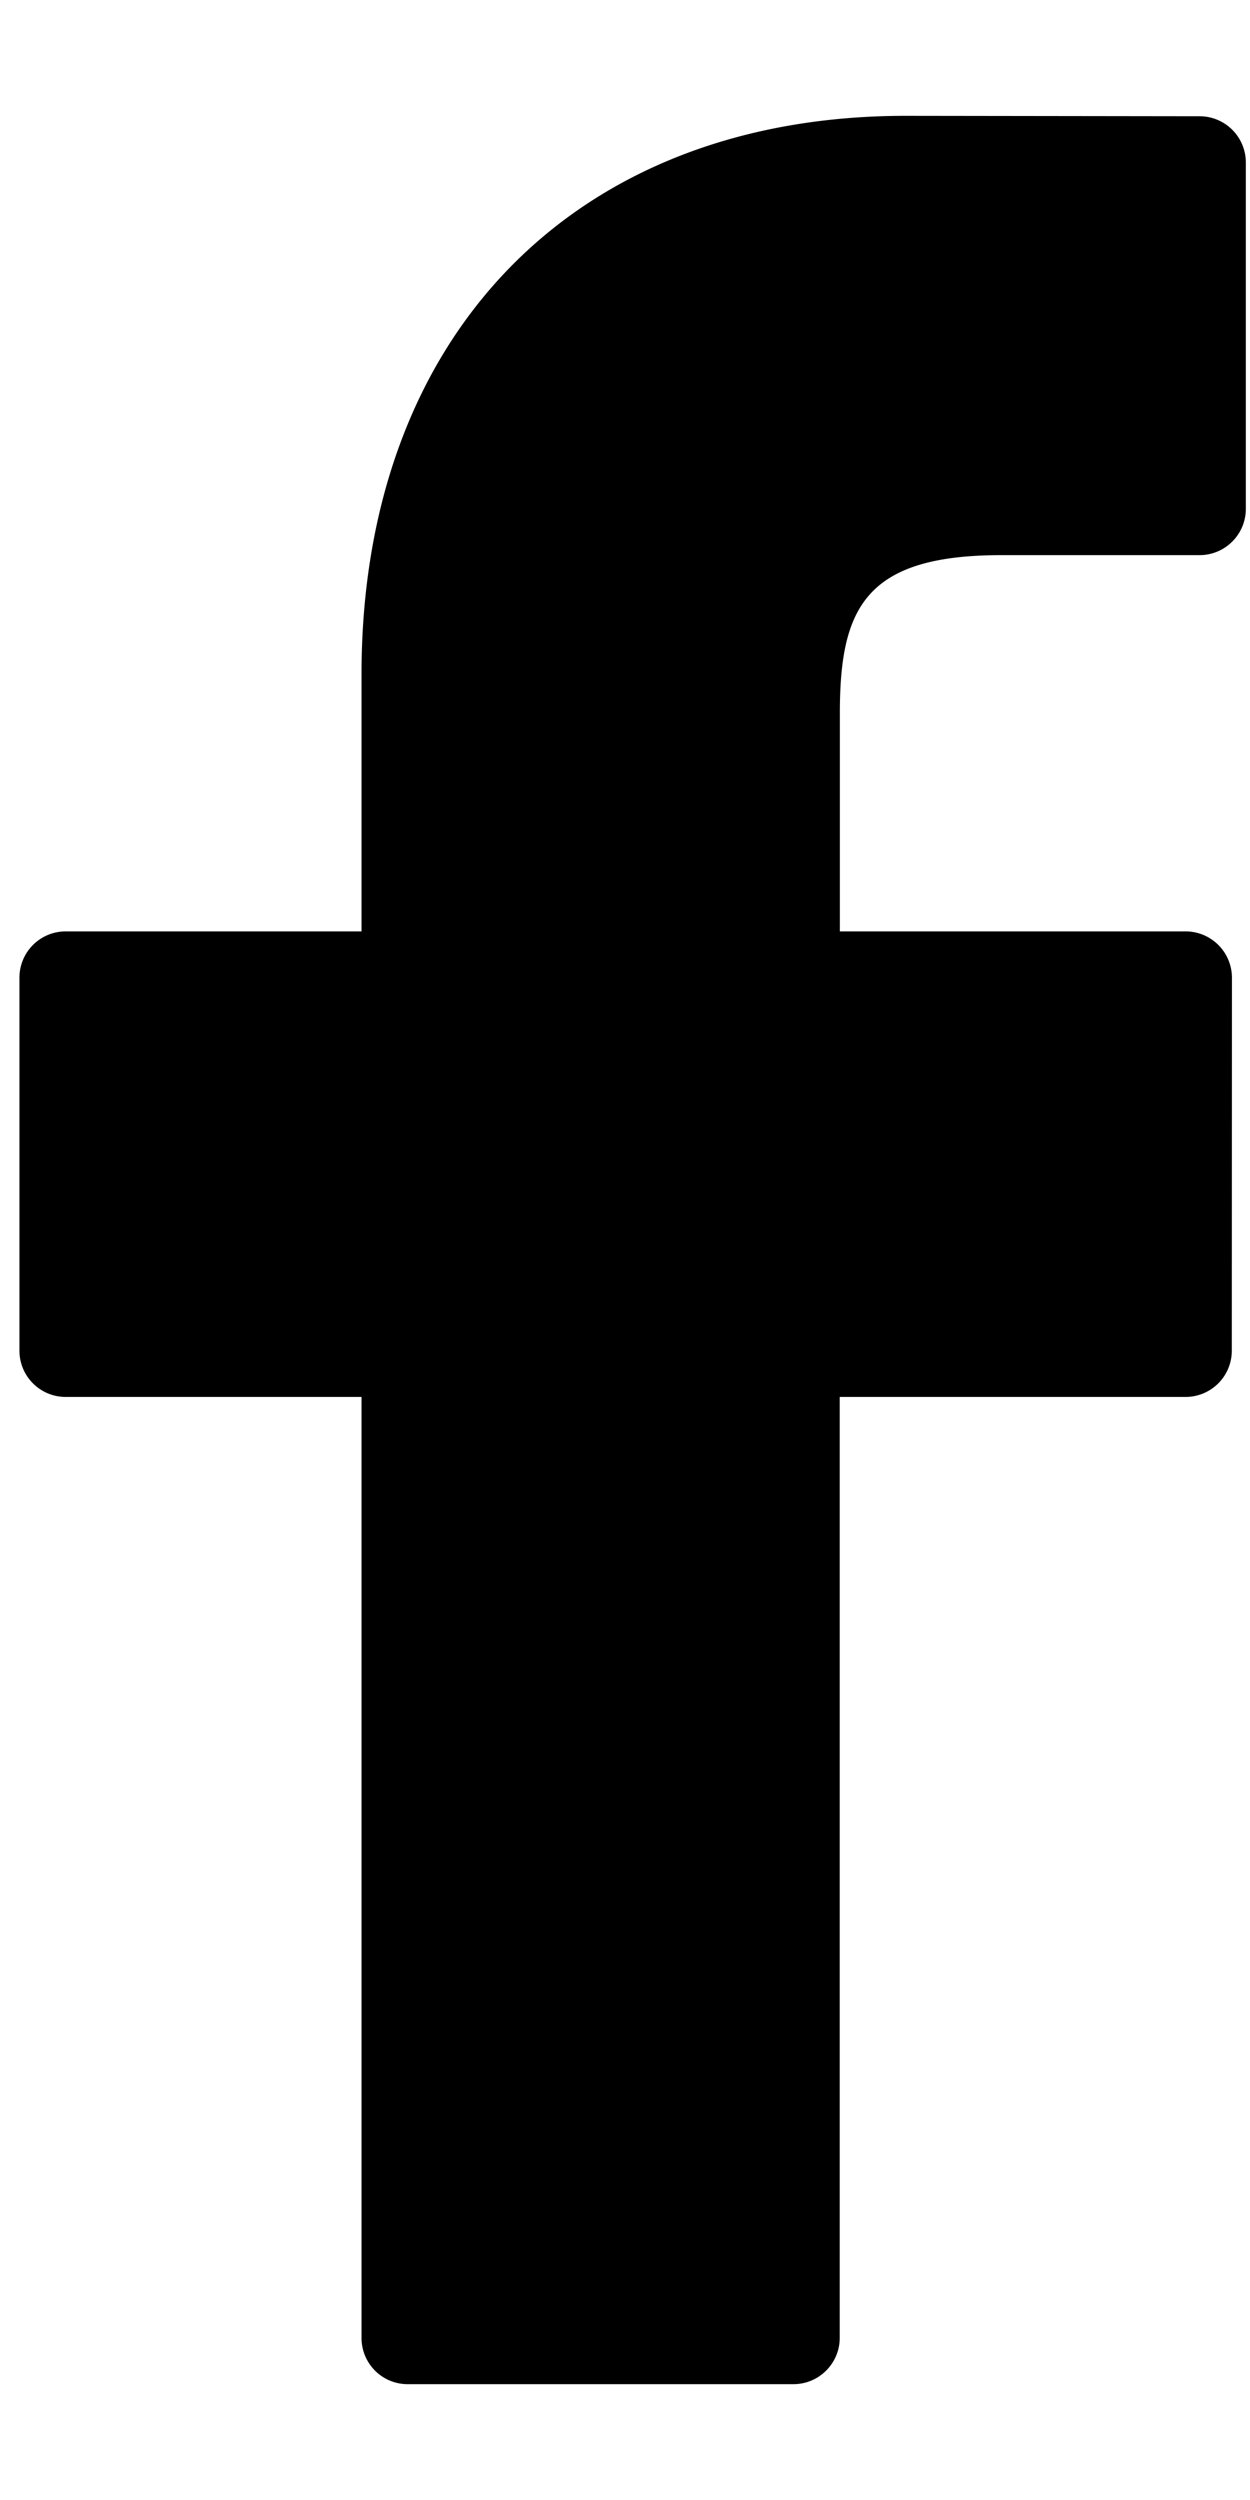 <svg width="9" height="18" viewBox="0 0 9 18" fill="none" xmlns="http://www.w3.org/2000/svg"><path d="M8.637.837 6.52.834c-2.38 0-3.917 1.578-3.917 4.02v1.852H.472a.333.333 0 0 0-.332.334v2.685c0 .184.149.333.333.333h2.13v6.775c0 .184.148.333.332.333h2.778c.184 0 .333-.15.333-.333v-6.775h2.49a.333.333 0 0 0 .333-.333L8.87 7.04a.334.334 0 0 0-.333-.334h-2.49v-1.57c0-.756.18-1.139 1.163-1.139h1.427c.184 0 .333-.15.333-.333V1.17a.333.333 0 0 0-.333-.333" fill="#000"/></svg>